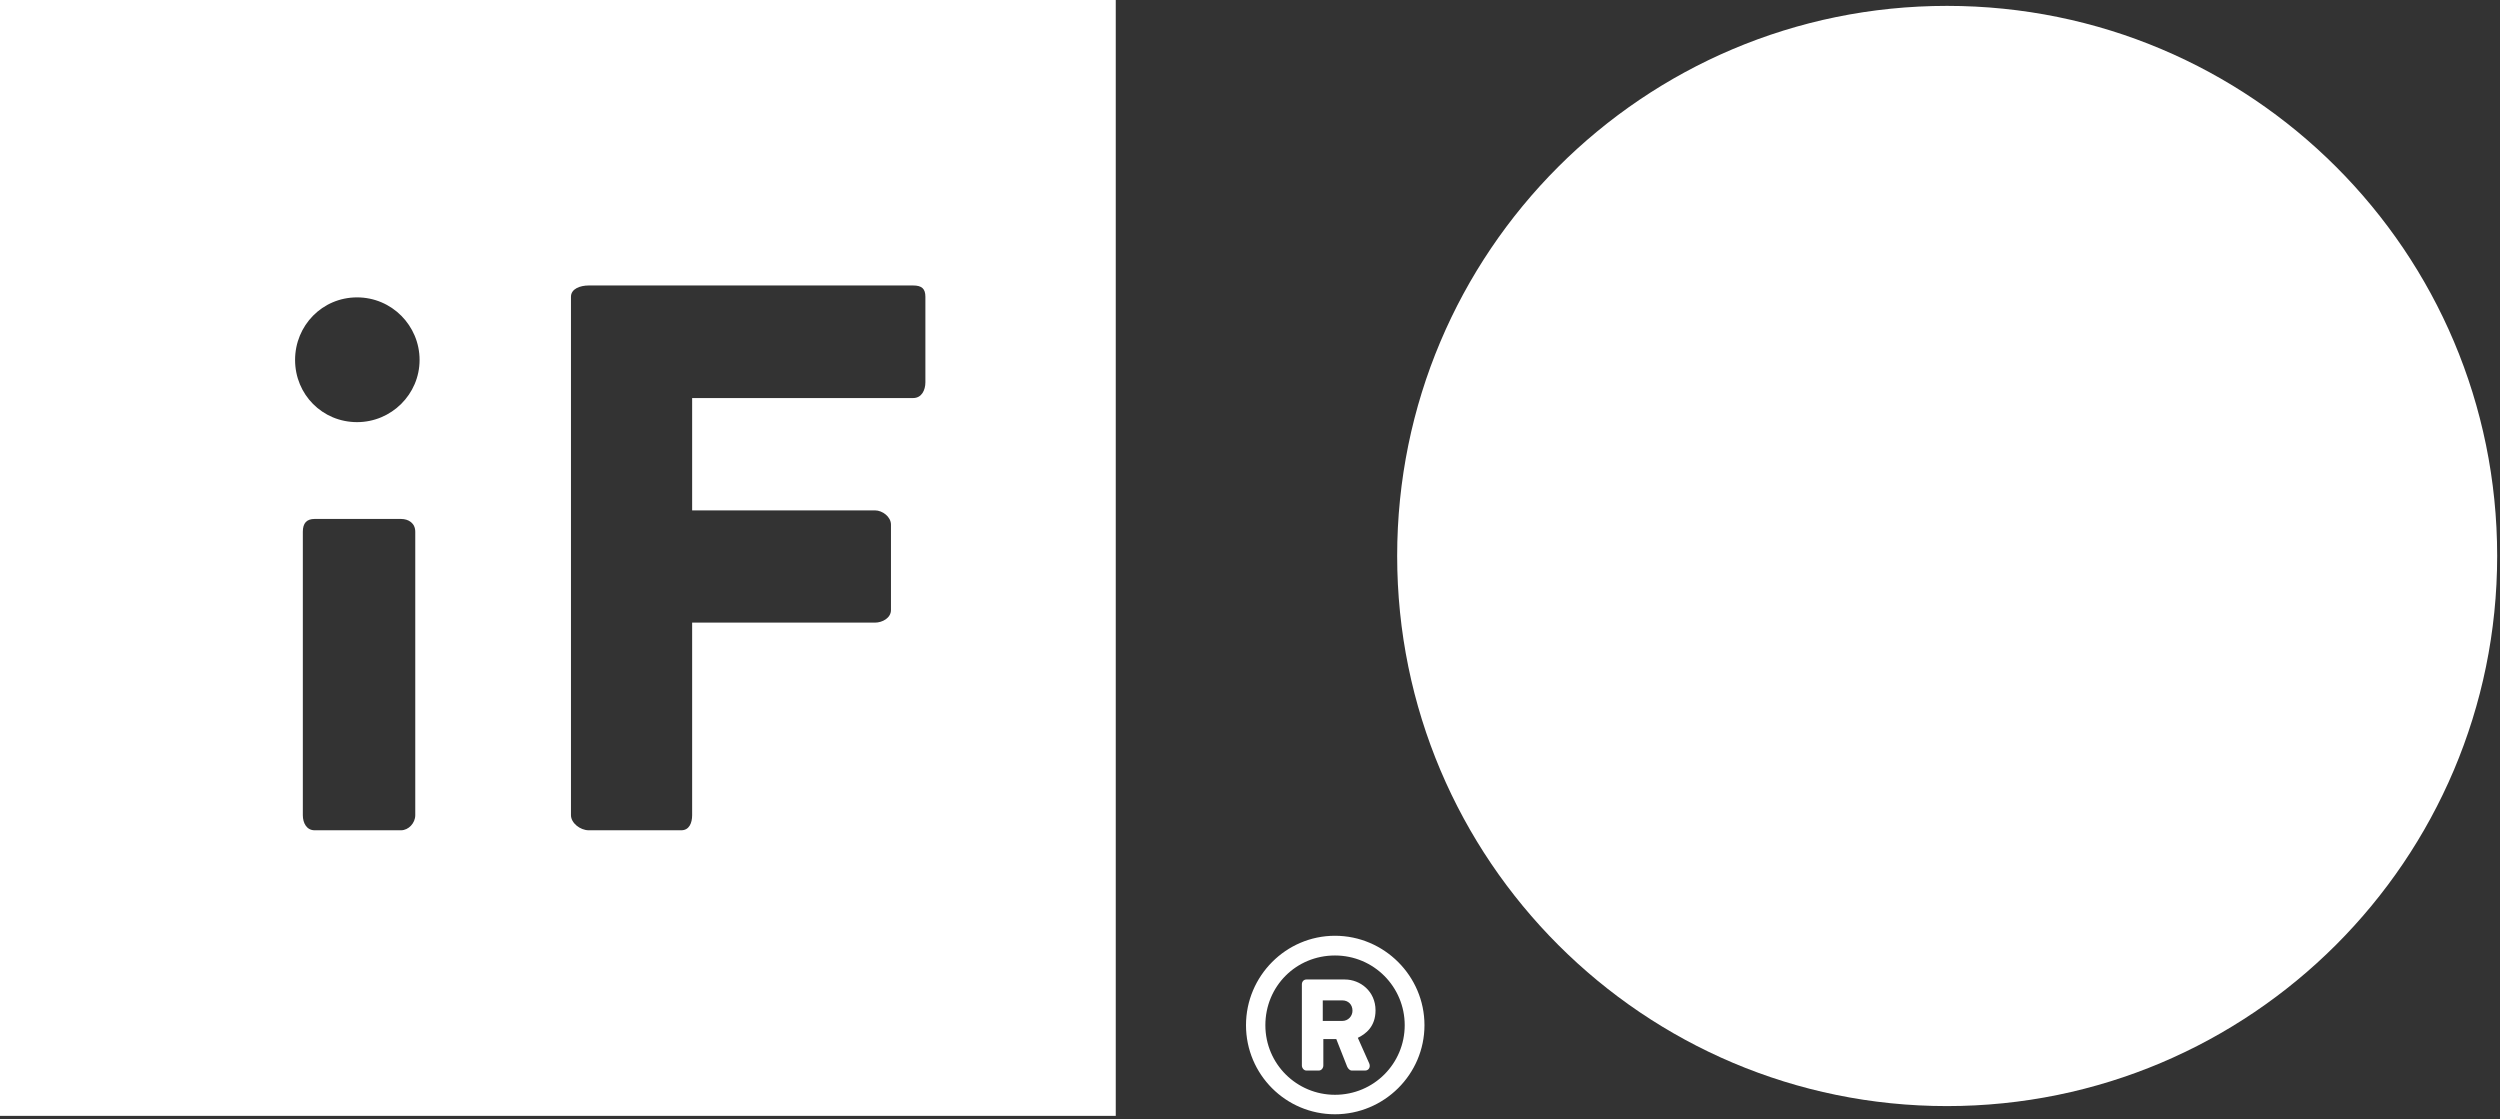 <svg width="706" height="316" viewBox="0 0 706 316" fill="none" xmlns="http://www.w3.org/2000/svg">
<rect x="0" y="0" width="706" height="316" fill="#333333" stroke="none"/>
<path d="M376.99 264.26C390.88 264.26 402.27 275.62 402.27 289.51C402.27 303.4 390.88 314.67 376.99 314.67C363.1 314.67 351.87 303.41 351.87 289.51C351.87 275.61 363.18 264.26 376.99 264.26ZM376.99 309.17C387.99 309.17 396.69 300.33 396.69 289.52C396.69 278.71 387.99 269.83 376.99 269.83C365.99 269.83 357.34 278.54 357.34 289.52C357.34 300.5 366.22 309.17 376.99 309.17ZM367.65 277.97C367.65 277.2 368.19 276.61 368.91 276.61H379.79C384.13 276.61 388.45 279.93 388.45 285.32C388.45 289.94 385.65 292.02 383.45 293.08L386.68 300.33C387.11 301.37 386.5 302.32 385.54 302.32H381.73C381.19 302.32 380.73 301.82 380.45 301.26L377.37 293.44H373.71V300.9C373.71 301.58 373.21 302.32 372.44 302.32H368.91C368.19 302.32 367.65 301.58 367.65 300.9V277.97ZM379.07 288.31C380.73 288.31 381.94 286.95 381.94 285.43C381.94 283.67 380.74 282.51 379.07 282.51H373.55V288.31H379.07Z" fill="white"/>
<path d="M394.56 156.98C394.56 242.85 464.16 312.36 549.83 312.36C635.5 312.36 705.2 242.86 705.2 156.98C705.2 71.1 635.7 1.66 549.83 1.66C463.96 1.66 394.56 71.24 394.56 156.98Z" fill="white"/>
<path d="M0 315.12H315.09V0H0V315.12ZM117.27 230.21C117.27 232.44 115.37 234.47 113.25 234.47H88.85C86.61 234.47 85.52 232.44 85.52 230.21V150.16C85.52 147.73 86.61 146.55 88.85 146.55H113.25C115.37 146.55 117.27 147.73 117.27 150.16V230.21ZM100.84 119.21C91.03 119.21 83.33 111.4 83.33 101.65C83.33 91.9 91.03 83.98 100.84 83.98C110.65 83.98 118.49 91.97 118.49 101.65C118.49 111.33 110.54 119.21 100.84 119.21ZM261.33 107.96C261.33 110.13 260.31 112.41 257.86 112.41H195.46V144.13H247.08C249.2 144.13 251.61 145.94 251.61 148.15V172.28C251.61 174.5 249.2 175.83 247.08 175.83H195.46V230.21C195.46 232.44 194.61 234.47 192.4 234.47H166.26C163.87 234.47 161.24 232.44 161.24 230.21V83.81C161.24 81.53 163.88 80.62 166.26 80.62H257.86C260.31 80.62 261.33 81.53 261.33 83.81V107.95V107.96Z" fill="white"/>
</svg>
